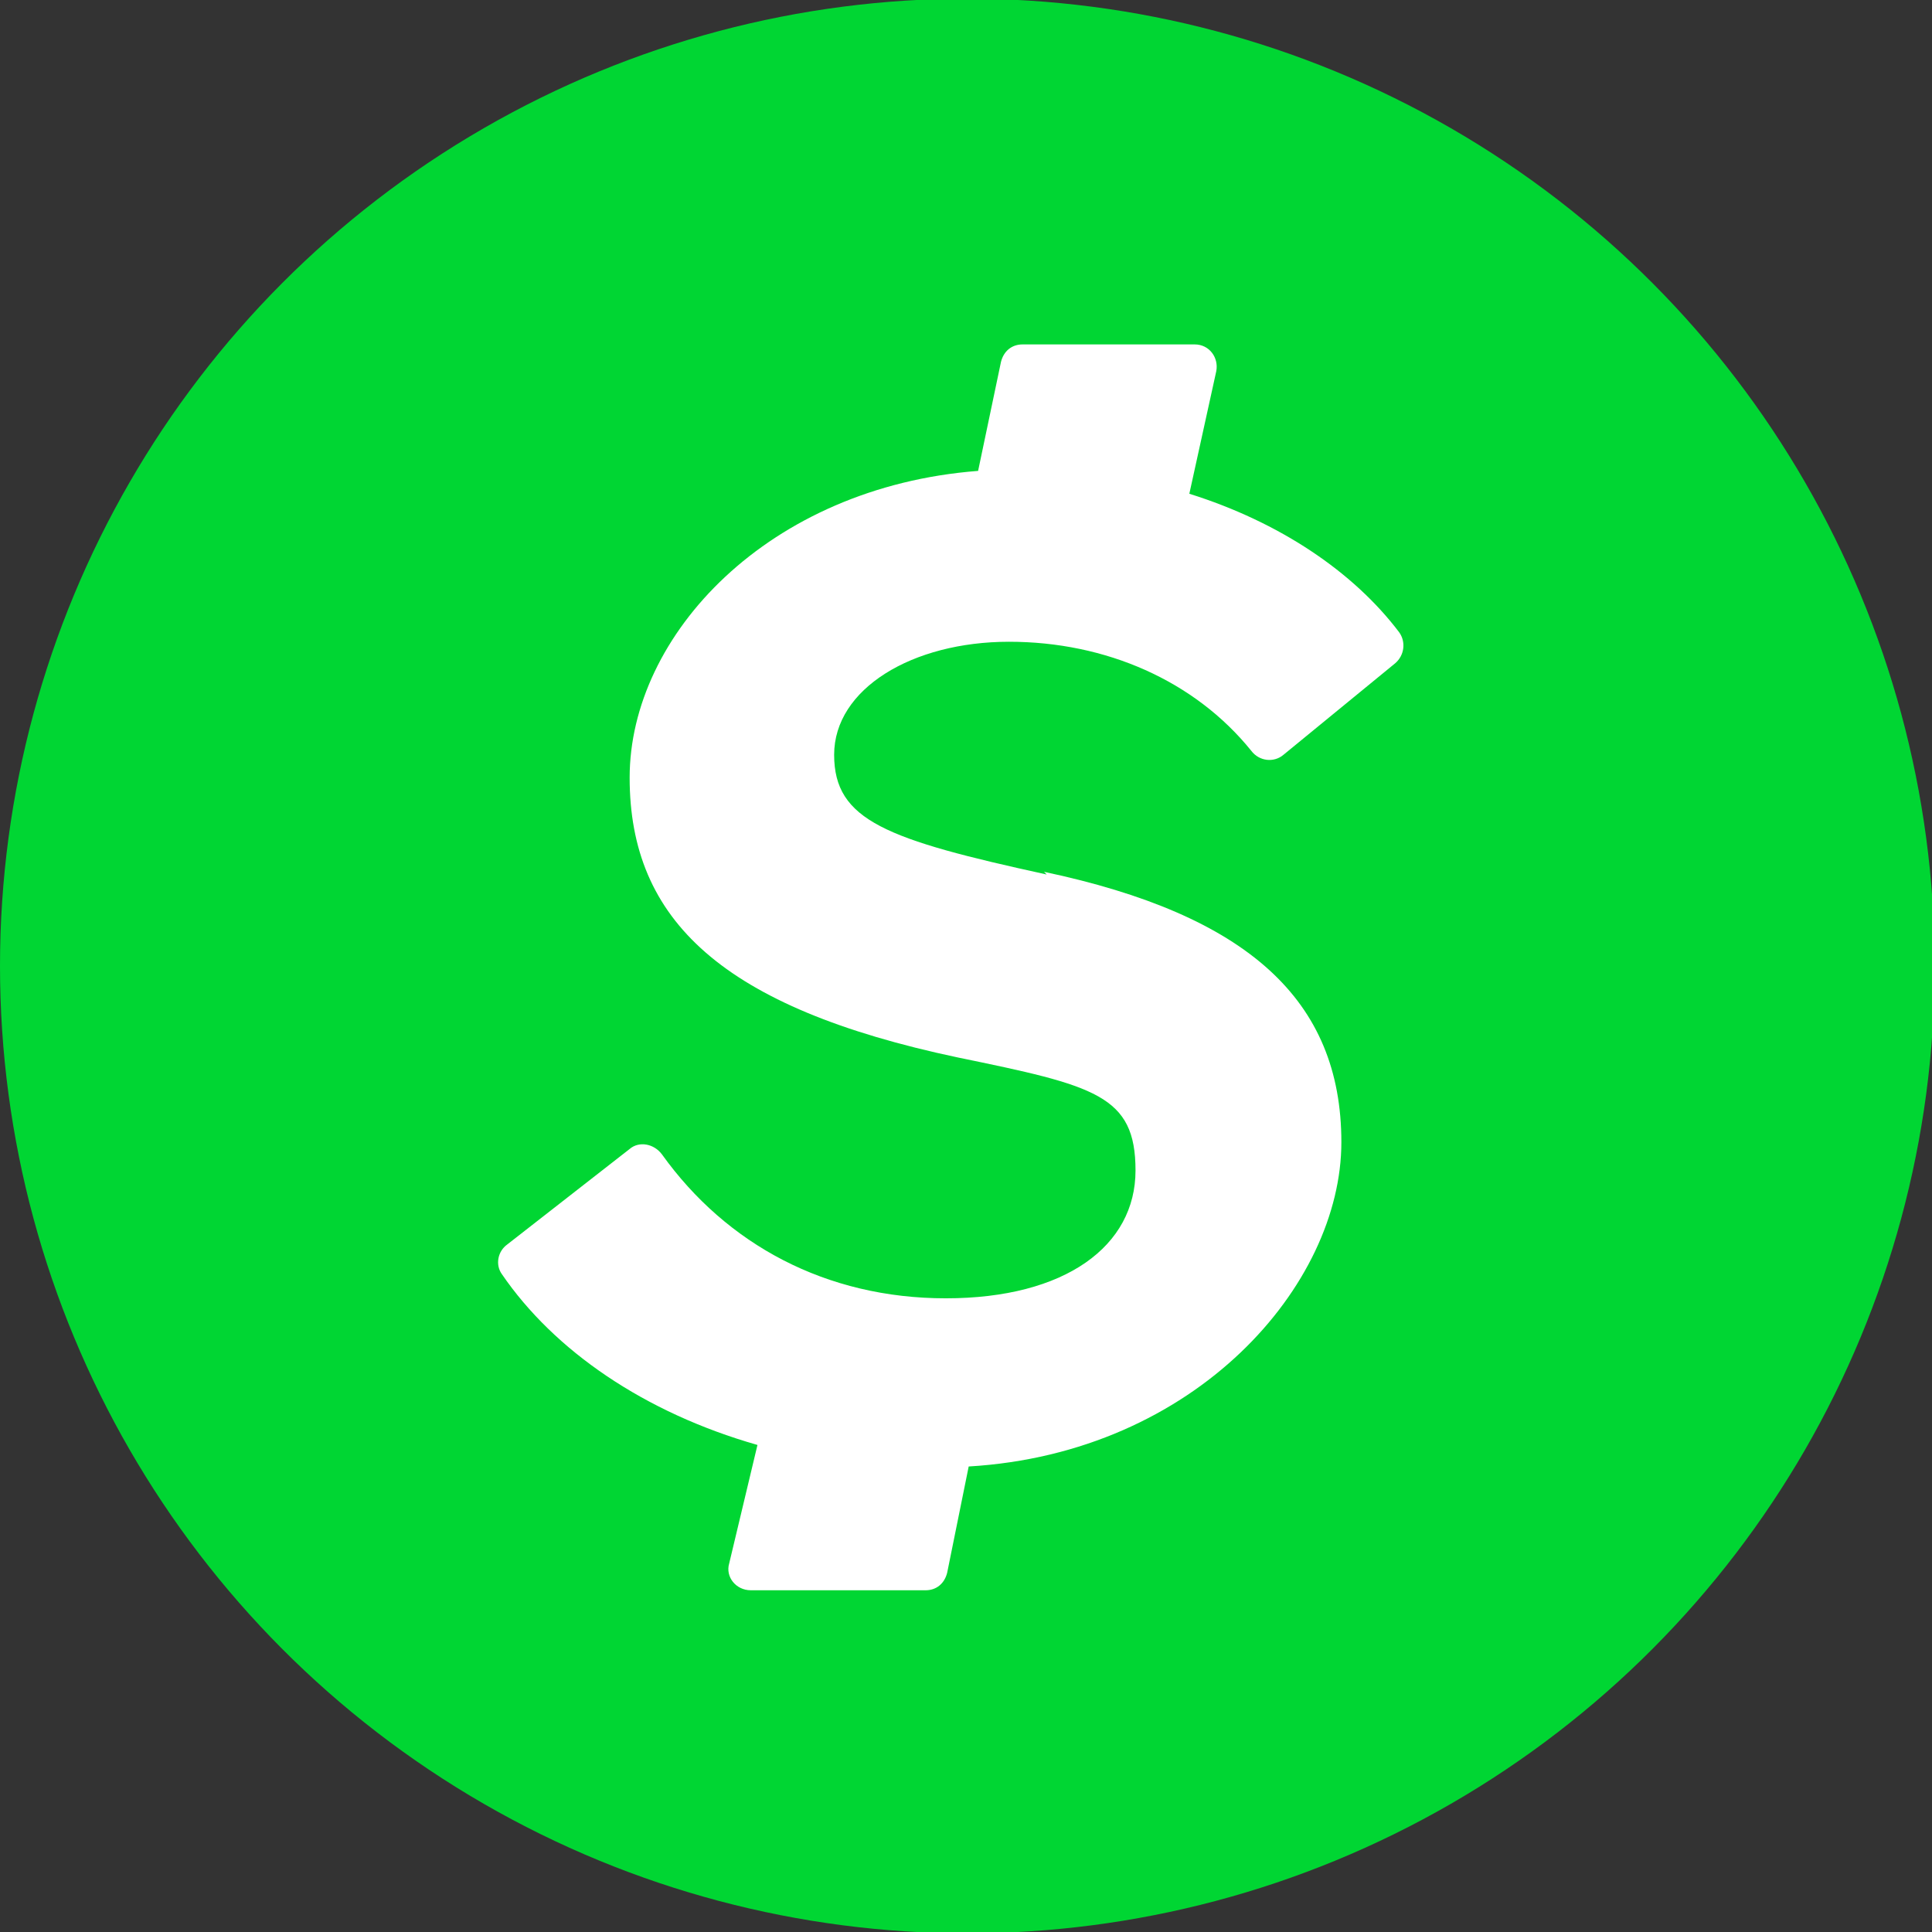 <?xml version="1.0" encoding="UTF-8"?>
<svg id="Layer_1" xmlns="http://www.w3.org/2000/svg" xmlns:xlink="http://www.w3.org/1999/xlink" version="1.1" viewBox="0 0 143.6 143.6">
  <rect x="0" y="0" width="143.6" height="143.6" fill="#333333" stroke="none"/>
  <!-- Generator: Adobe Illustrator 29.3.1, SVG Export Plug-In . SVG Version: 2.1.0 Build 151)  -->
  <defs>
    <style>
      .st0 {
        fill: #00d633;
      }

      .st1 {
        fill: #fff;
      }
    </style>
  </defs>
  <circle class="st0" cx="71.9" cy="71.8" r="71.9"/>
  <path class="st1" d="M77.6,64.8c15.1,3.2,22.1,9.5,22.1,20.1s-10.8,23.1-27.7,24.1l-1.6,7.9c-.2.8-.8,1.3-1.6,1.3h-13c-1.1,0-1.9-1-1.6-2l2.1-8.8c-8.4-2.4-15.1-7-19-12.7-.5-.7-.3-1.7.4-2.2l9.1-7.1c.7-.6,1.8-.4,2.4.4,4.8,6.7,12.2,10.7,21.1,10.7s14.1-3.9,14.1-9.5-3-6.3-13.2-8.4c-17.5-3.7-24.4-10.2-24.4-20.8s10.3-21.6,25.9-22.8l1.7-8.1c.2-.8.8-1.3,1.6-1.3h12.8c1.1,0,1.8,1,1.6,2l-2,9.1c6.7,2.1,12.2,5.8,15.6,10.3.5.7.4,1.7-.3,2.3l-8.3,6.8c-.7.6-1.8.5-2.4-.3-4.2-5.2-10.8-8.1-18-8.1s-13,3.5-13,8.4,3.9,6.3,15.8,8.9l-.2-.2Z"/>
</svg>